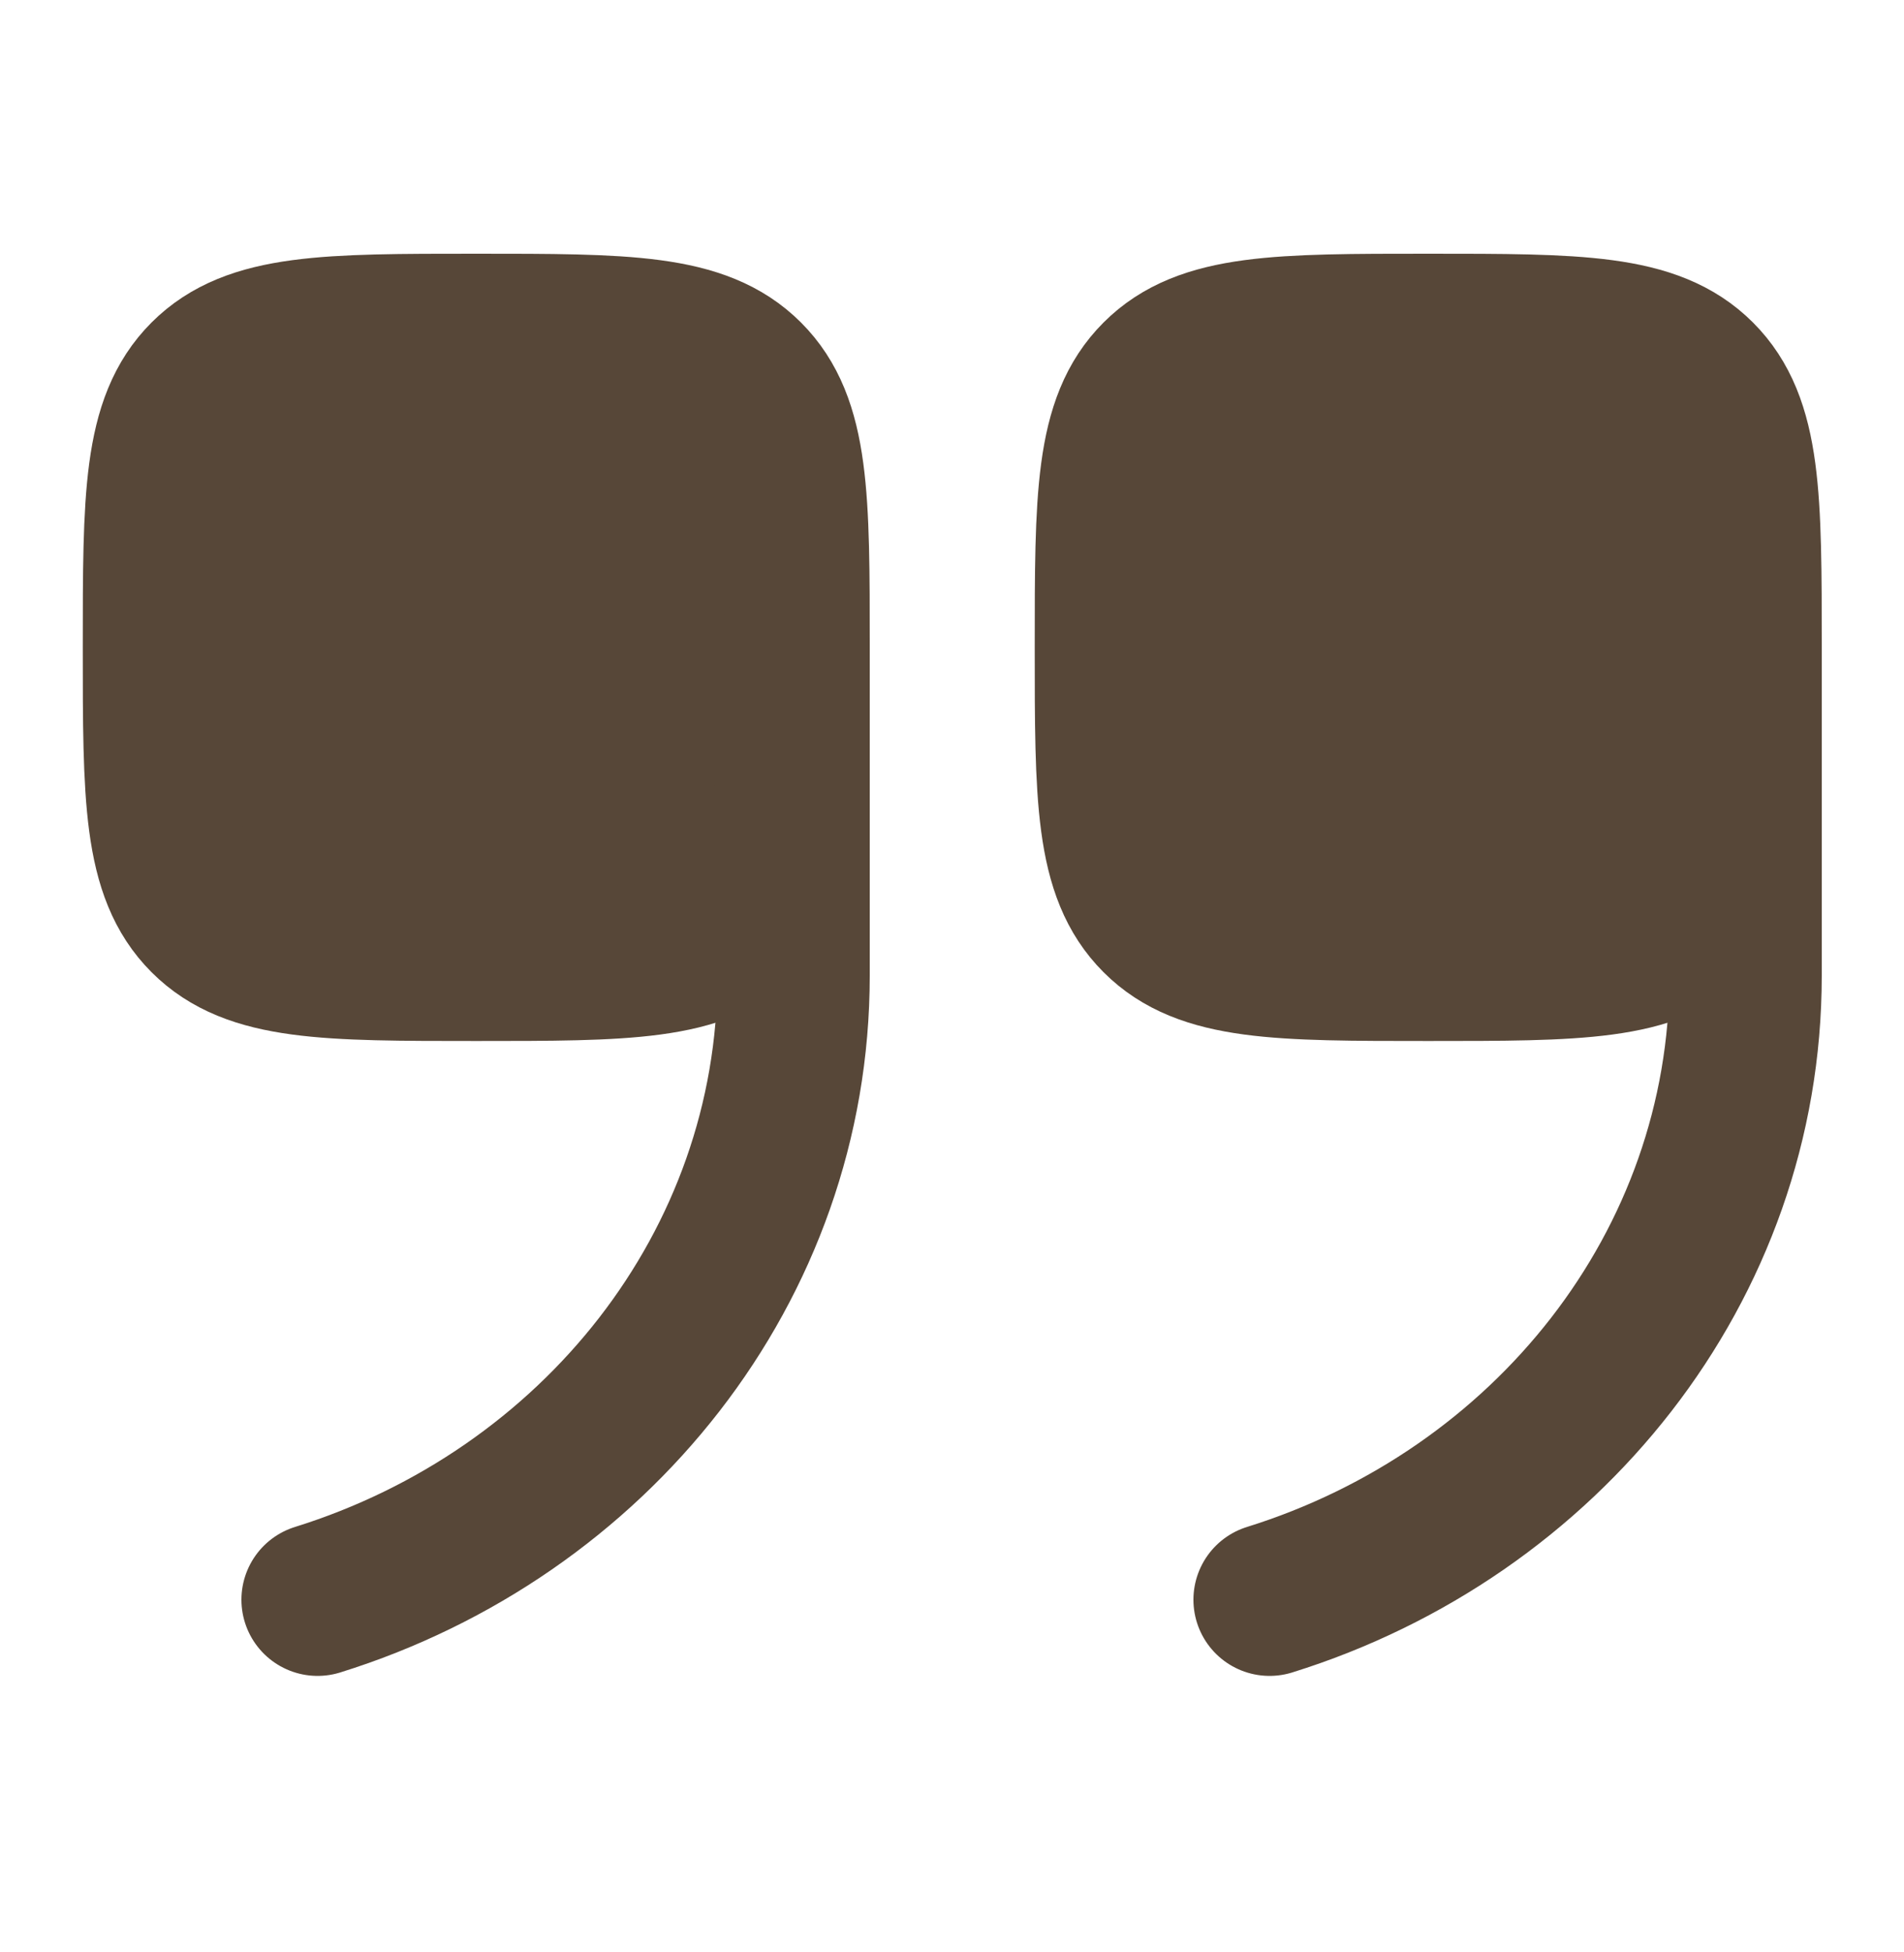 <svg width="40" height="41" viewBox="0 0 40 41" fill="none" xmlns="http://www.w3.org/2000/svg">
<path d="M16.672 13.594C16.672 16.737 16.672 18.308 15.696 19.285C14.719 20.261 13.148 20.261 10.005 20.261C6.863 20.261 5.291 20.261 4.315 19.285C3.339 18.308 3.339 16.737 3.339 13.594C3.339 10.452 3.339 8.88 4.315 7.904C5.291 6.928 6.863 6.928 10.005 6.928C13.148 6.928 14.719 6.928 15.696 7.904C16.672 8.88 16.672 10.452 16.672 13.594Z" fill="#574738" stroke="#574738" stroke-width="3.2"/>
<path d="M16.672 13.595V20.49C16.672 26.602 12.479 31.785 6.672 33.594" stroke="#574738" stroke-width="3.2" stroke-linecap="round"/>
<path d="M36.672 13.594C36.672 16.737 36.672 18.308 35.696 19.285C34.719 20.261 33.148 20.261 30.005 20.261C26.863 20.261 25.291 20.261 24.315 19.285C23.338 18.308 23.338 16.737 23.338 13.594C23.338 10.452 23.338 8.88 24.315 7.904C25.291 6.928 26.863 6.928 30.005 6.928C33.148 6.928 34.719 6.928 35.696 7.904C36.672 8.88 36.672 10.452 36.672 13.594Z" fill="#574738" stroke="#574738" stroke-width="3.2"/>
<path d="M36.672 13.595V20.49C36.672 26.602 32.479 31.785 26.672 33.594" stroke="#574738" stroke-width="3.2" stroke-linecap="round"/>
</svg>

